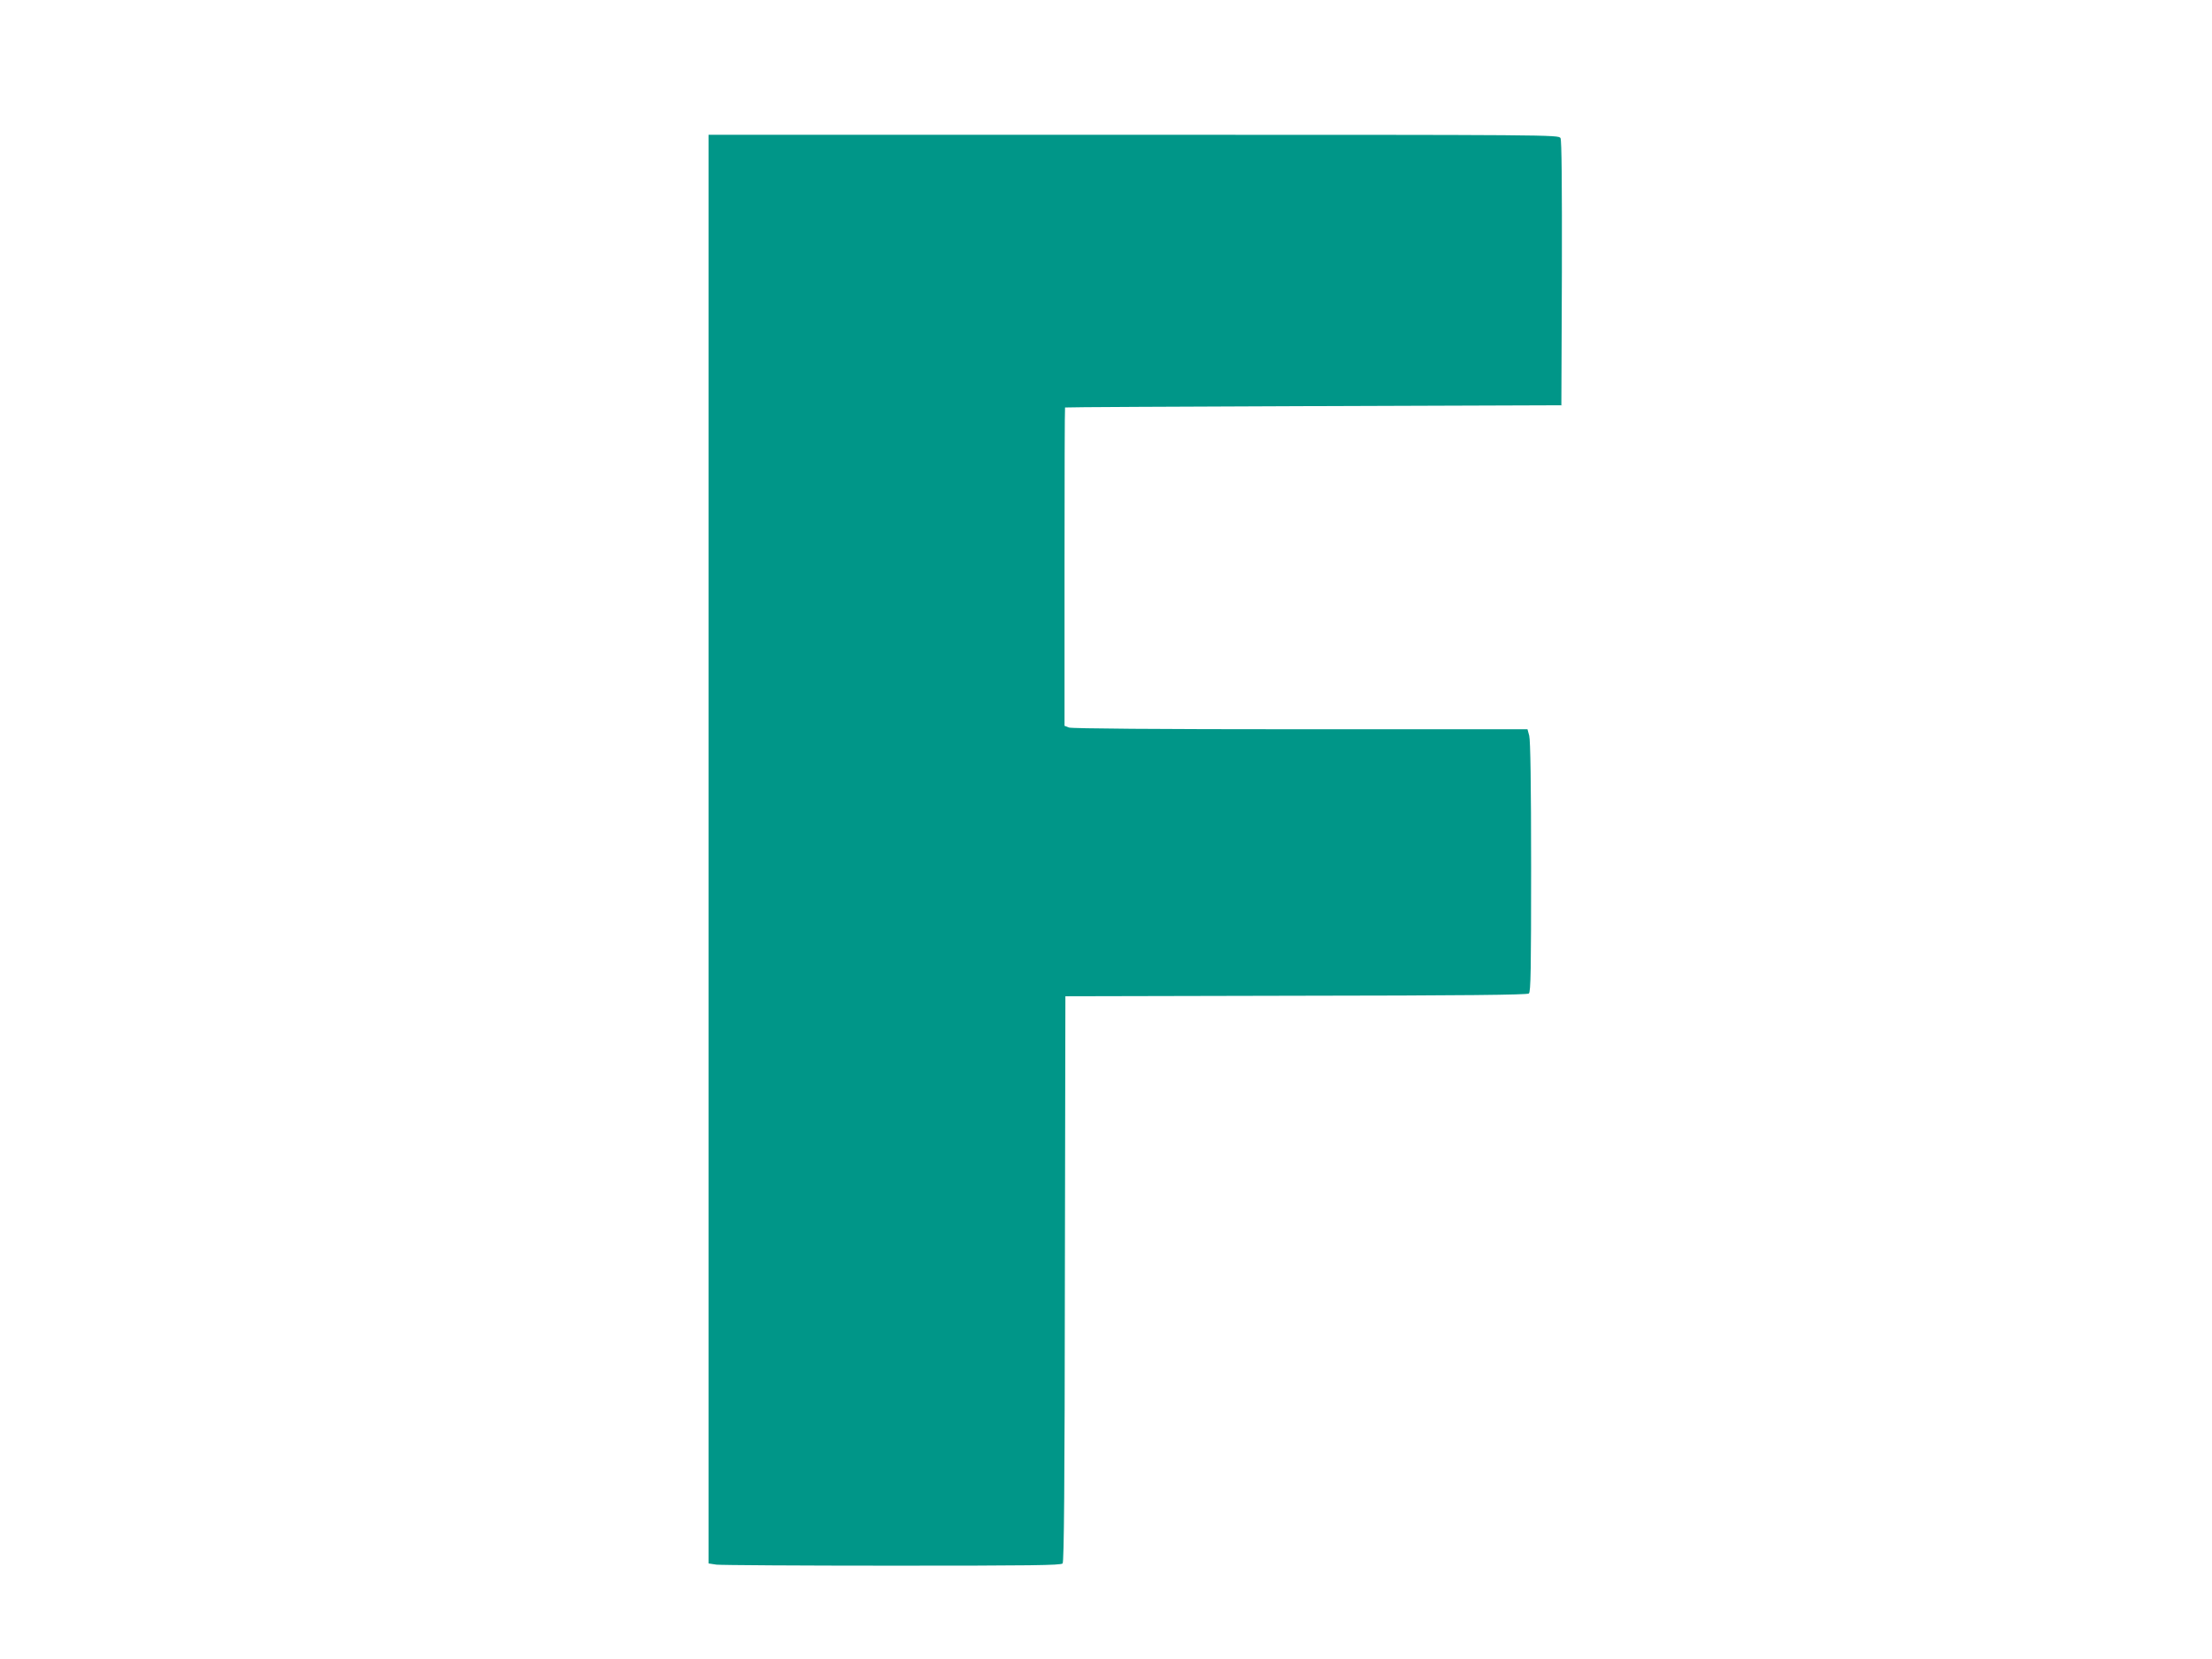 <?xml version="1.0" standalone="no"?>
<!DOCTYPE svg PUBLIC "-//W3C//DTD SVG 20010904//EN"
 "http://www.w3.org/TR/2001/REC-SVG-20010904/DTD/svg10.dtd">
<svg version="1.0" xmlns="http://www.w3.org/2000/svg"
 width="1280pt" height="960pt" viewBox="0 0 1280 960"
 preserveAspectRatio="xMidYMid meet">
<g transform="translate(0,960) scale(0.1,-0.1)"
fill="#009688" stroke="none">
<path d="M4100 4686 l0 -4133 46 -7 c26 -3 484 -6 1019 -6 804 0 974 2 984 13
8 10 12 460 13 1648 l3 1634 1334 3 c966 1 1338 5 1348 13 11 9 13 140 13 733
0 469 -4 734 -11 759 l-10 37 -1314 0 c-829 0 -1323 4 -1339 10 l-26 10 0 920
c0 506 1 921 3 922 1 2 648 5 1437 8 l1435 5 3 763 c1 515 -1 769 -8 783 -11
19 -44 19 -2470 19 l-2460 0 0 -4134z"/>
</g>
</svg>
